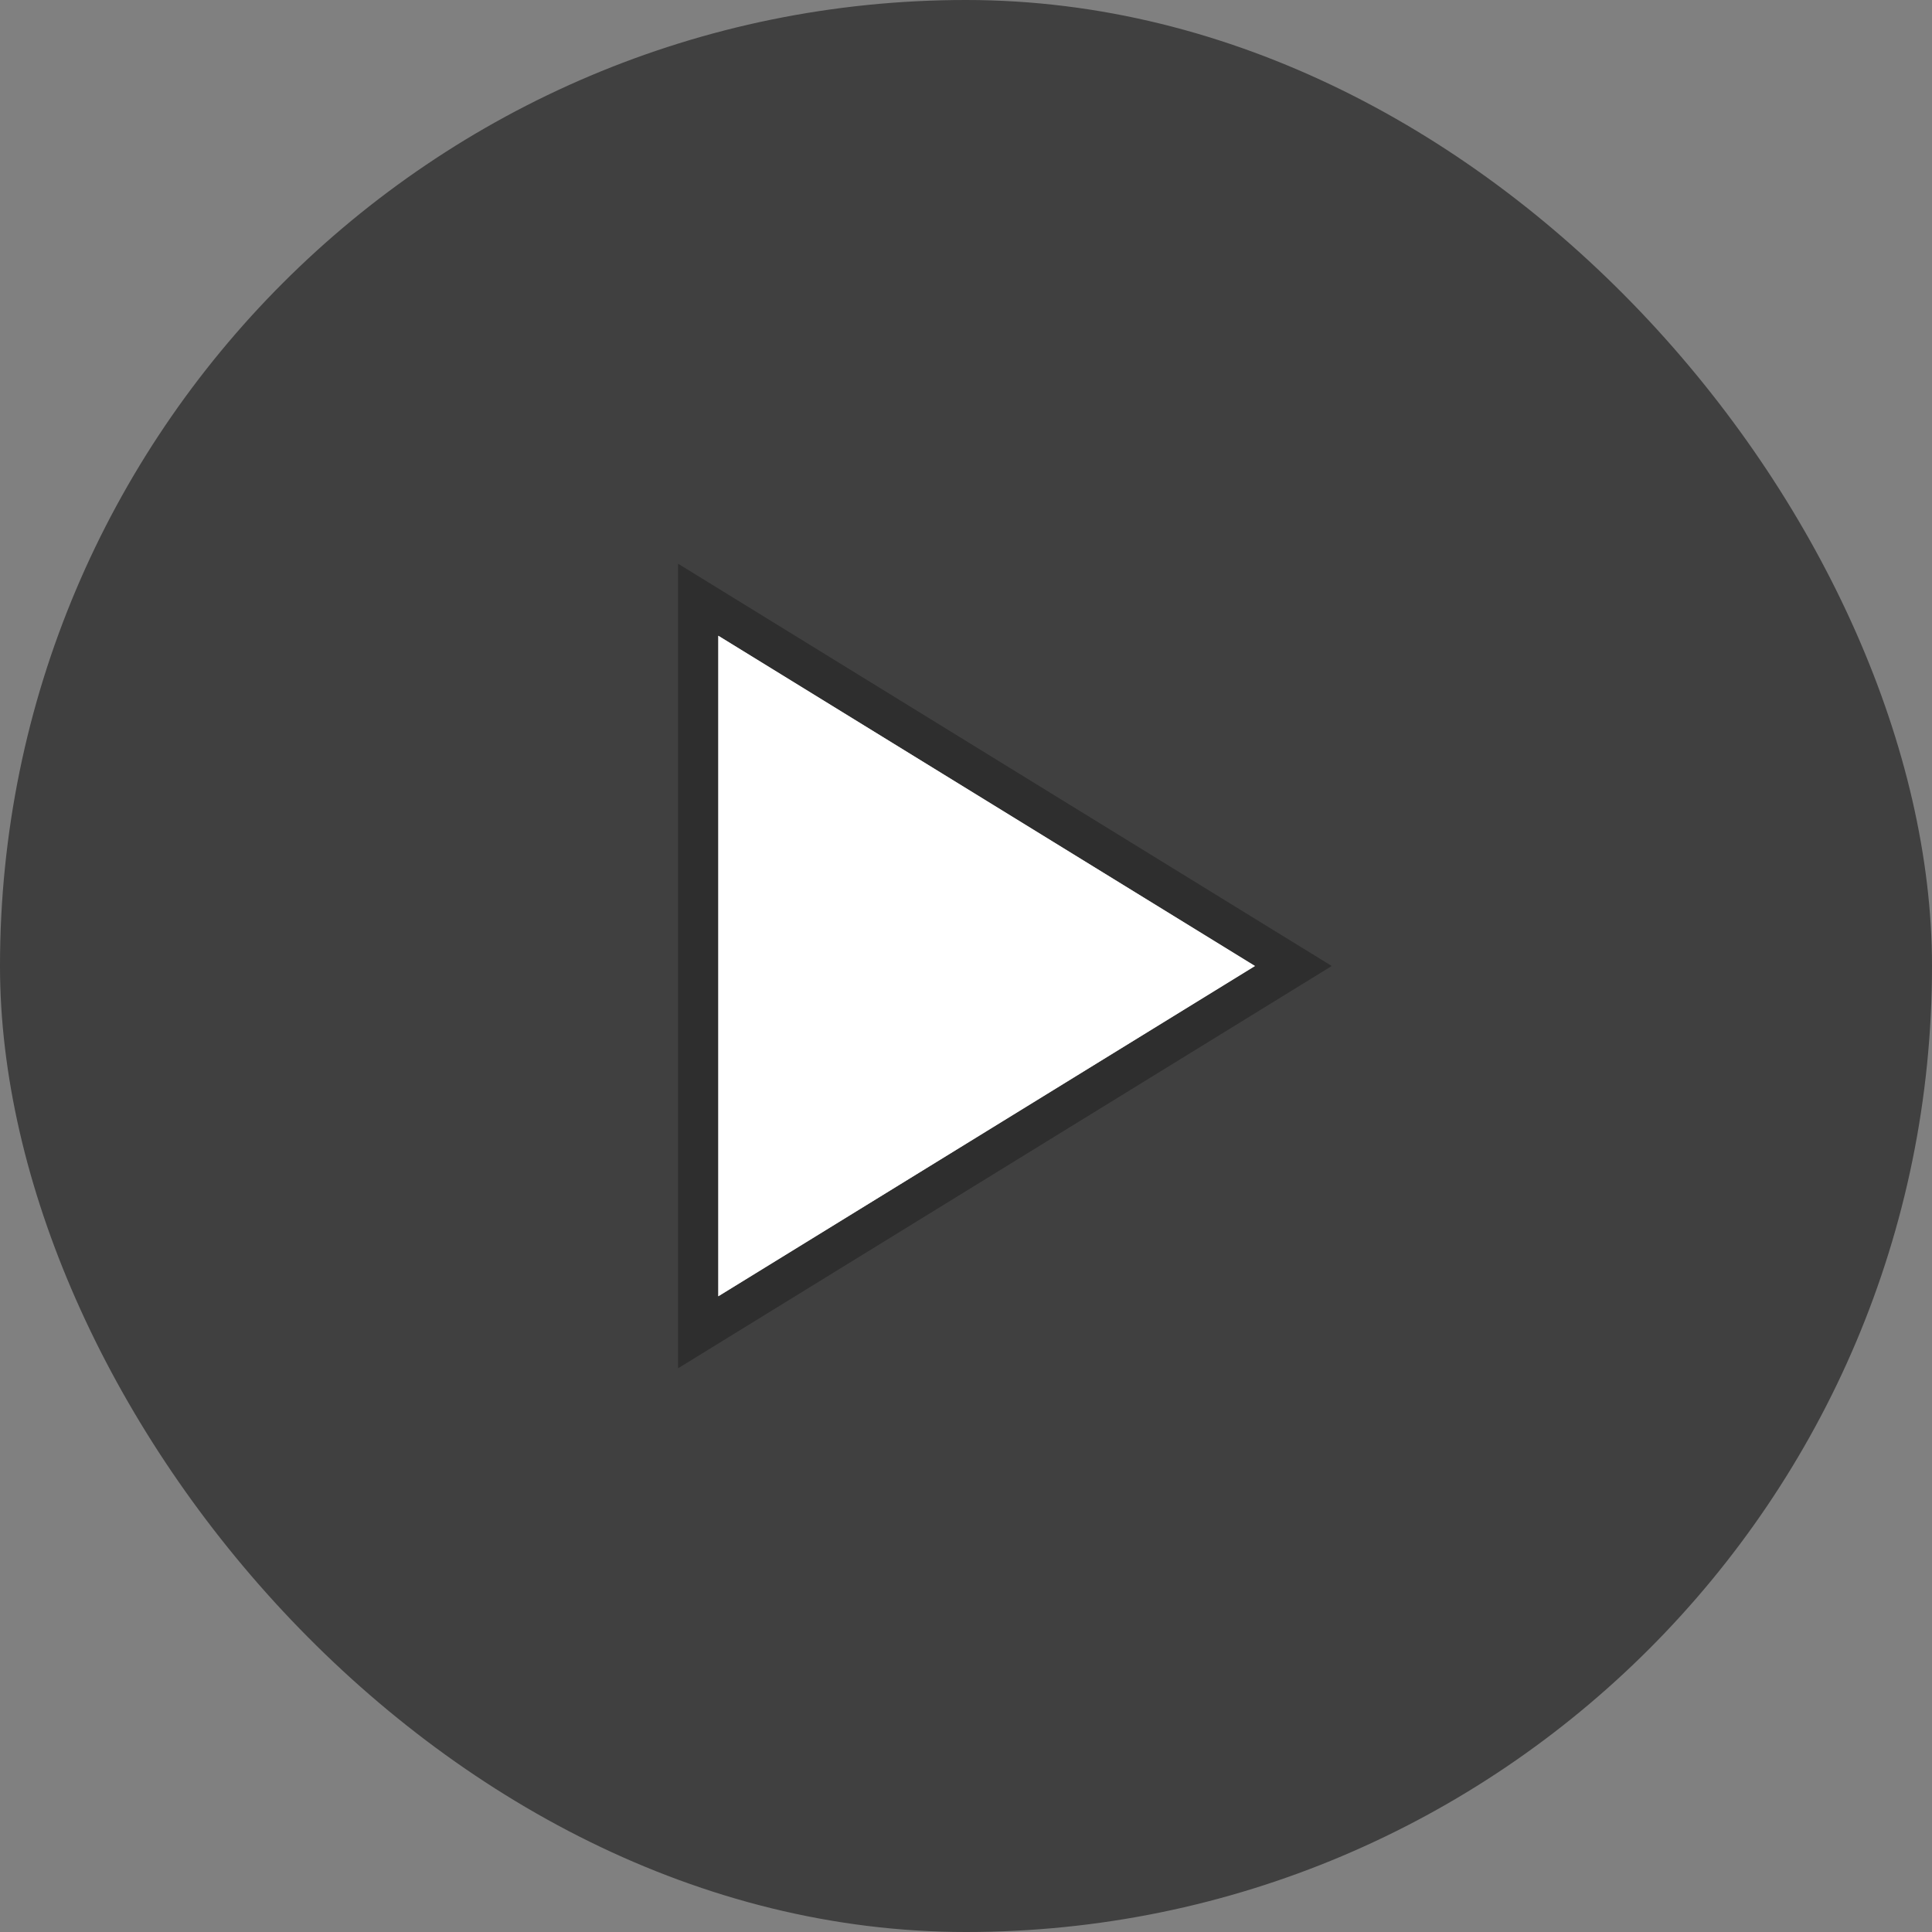 <svg width="96" height="96" viewBox="0 0 96 96" fill="none" xmlns="http://www.w3.org/2000/svg">
<rect x="0" y="0" width="96" height="96" fill="#808080" stroke="none"/>
<rect width="96" height="96" rx="48" fill="black" fill-opacity="0.5"/>
<path d="M35.692 64.411L49.025 56.206V39.795L35.692 31.59V64.411ZM49.025 56.206L62.358 48L49.025 39.795V56.206Z" fill="white"/>
<path d="M34.692 64.411V66.2L36.216 65.262L48.025 57.995L49.549 57.057L50.025 56.764L62.882 48.852L64.266 48L62.882 47.149L50.025 39.236L49.549 38.944L48.025 38.006L36.216 30.738L34.692 29.8V31.59V64.411Z" stroke="black" stroke-opacity="0.15" stroke-width="2"/>
<path d="M35.692 64.411L49.025 56.206V39.795L35.692 31.59V64.411ZM49.025 56.206L62.358 48L49.025 39.795V56.206Z" fill="white"/>
<path d="M34.692 64.411V66.2L36.216 65.262L48.025 57.995L49.549 57.057L50.025 56.764L62.882 48.852L64.266 48L62.882 47.149L50.025 39.236L49.549 38.944L48.025 38.006L36.216 30.738L34.692 29.8V31.59V64.411Z" stroke="black" stroke-opacity="0.15" stroke-width="2"/>
</svg>
